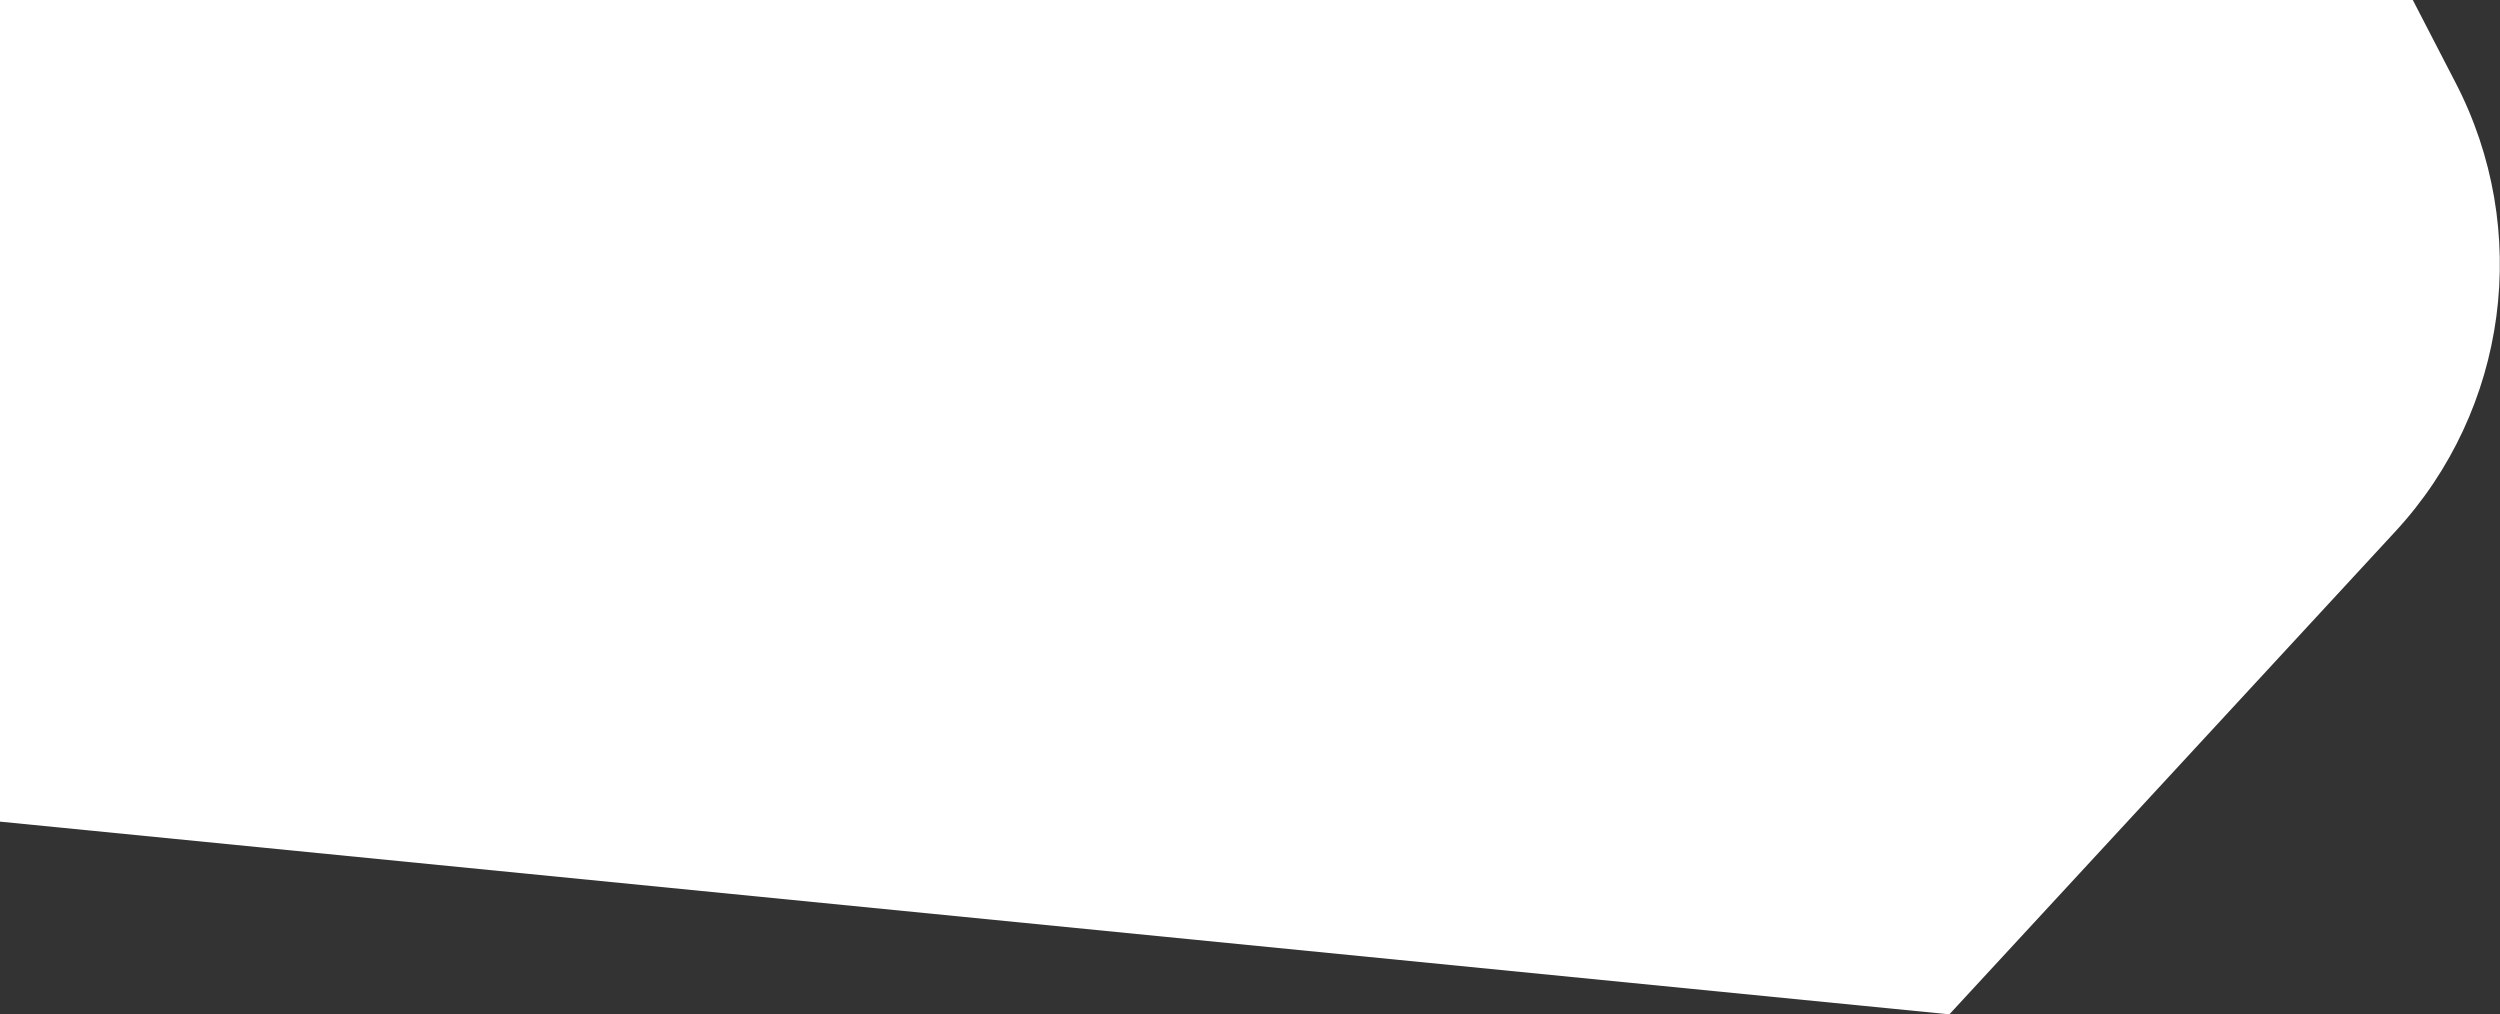 <?xml version="1.0" encoding="utf-8"?>
<!-- Generator: Adobe Illustrator 25.0.1, SVG Export Plug-In . SVG Version: 6.00 Build 0)  -->
<svg version="1.1" id="Capa_1" xmlns="http://www.w3.org/2000/svg" xmlns:xlink="http://www.w3.org/1999/xlink" x="0px" y="0px"
	 viewBox="0 0 983.4 399" style="enable-background:new 0 0 983.4 399;" xml:space="preserve">
<rect x="0" y="0" width="983.4" height="399" fill="#333333" stroke="none"/>
<style type="text/css">
	.st0{fill:#FFFFFF;}
</style>
<path class="st0" d="M0,0v323.2L766.8,399l175.4-189.9c44.4-48,53.8-118.8,23.6-176.8L949.1,0H0z"/>
</svg>
